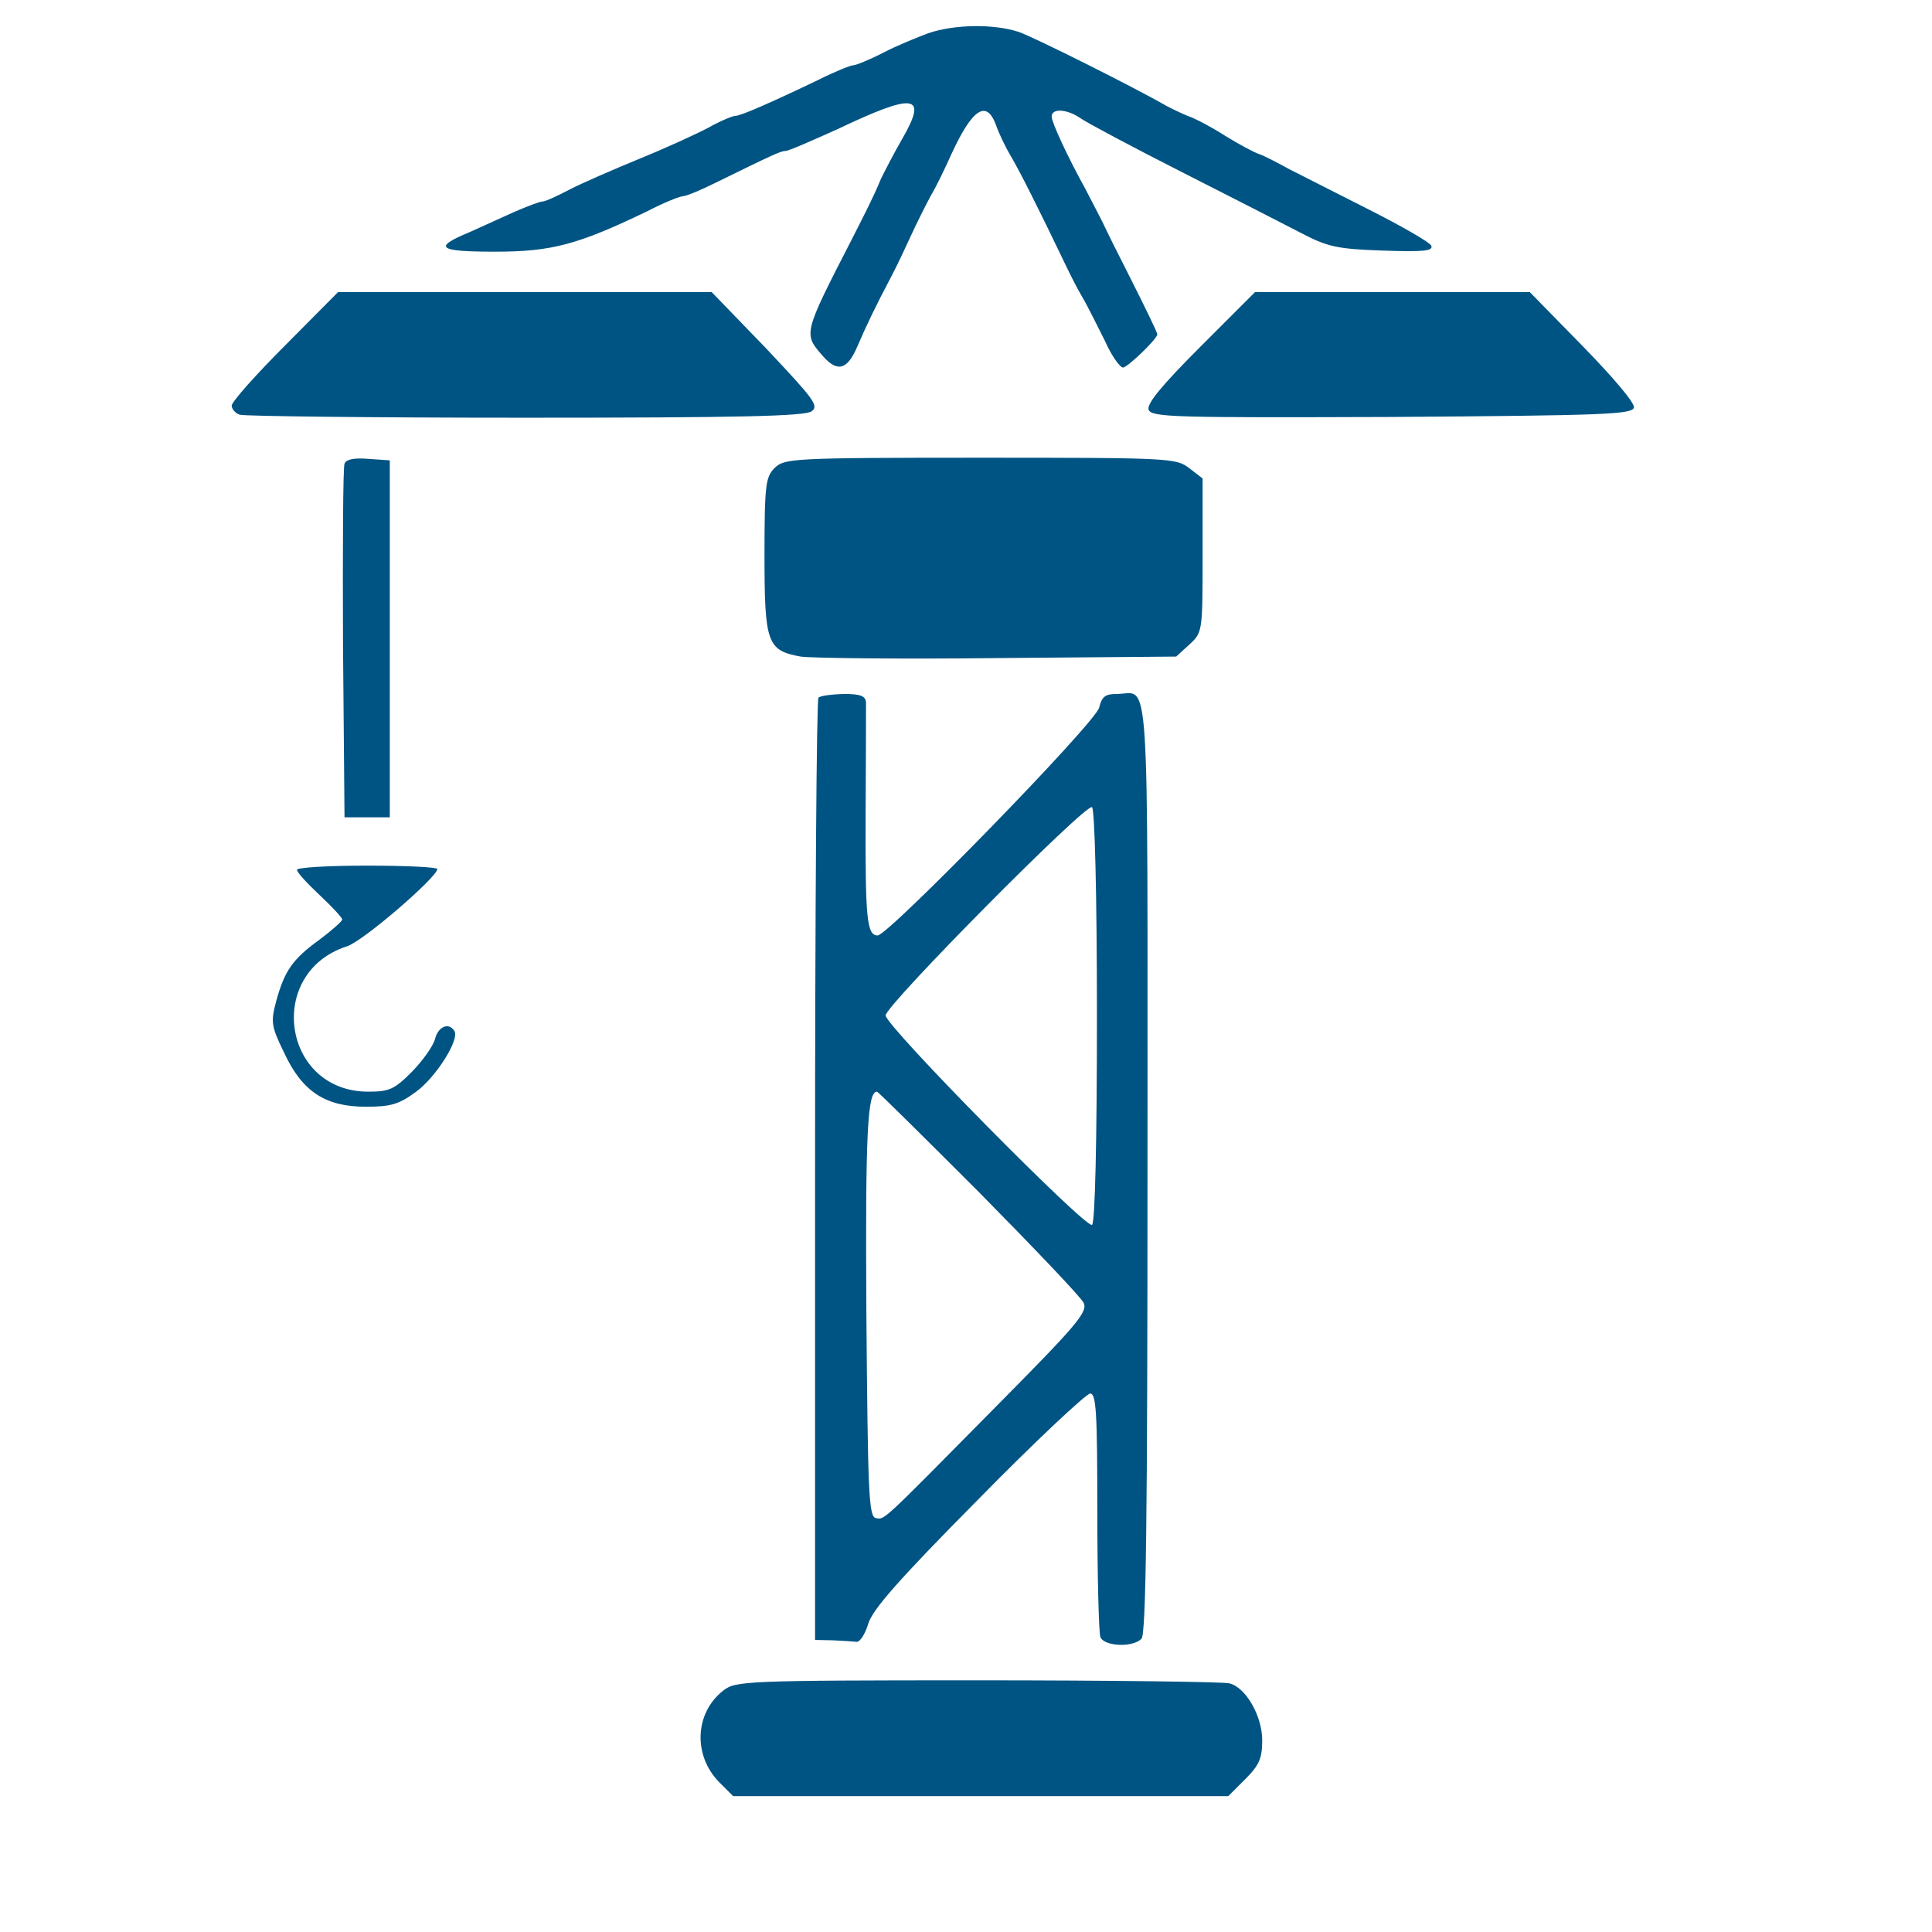 <svg xmlns="http://www.w3.org/2000/svg" viewBox="0 0 512 512"><g fill="#005483"><path d="M246 8.8c-2.9 1.1-8.4 3.3-12 5.2-3.7 1.9-7.2 3.3-7.9 3.3s-4.9 1.7-9.3 3.9c-12.5 6-20.5 9.5-21.9 9.5-.7 0-3.9 1.3-7.1 3.1-3.2 1.7-11.5 5.5-18.4 8.3-6.8 2.8-15.1 6.4-18.4 8.1-3.2 1.7-6.5 3.2-7.2 3.2-.8 0-4.1 1.3-7.6 2.8-3.5 1.6-8.8 4-11.7 5.3-9.9 4.1-8.5 5.2 6.7 5.2 15.1 0 22-1.9 40.3-10.7 4.4-2.3 8.7-4 9.5-4 .8 0 4.7-1.6 8.7-3.6 14.9-7.3 17.2-8.4 18.5-8.4.8 0 6.9-2.7 13.6-5.7 20.8-9.9 24.1-9.3 17.3 2.5-2.1 3.6-4.5 8.3-5.6 10.5-2.1 5.1-4.3 9.3-7.7 16-13.1 25.5-12.9 25.1-7.7 31.1 3.9 4.4 6.5 3.6 9.2-2.8 2.3-5.3 4.5-10 9.2-18.9 1.2-2.3 3.3-6.7 4.8-10s3.9-8.1 5.3-10.7c1.5-2.5 4-7.7 5.6-11.3 5.5-11.9 9.2-14.3 11.7-7.7.7 2.1 2.5 5.9 4 8.4 2.4 4.1 7.2 13.6 14.1 28 1.2 2.5 3.3 6.8 4.8 9.3 1.5 2.5 4.1 7.9 6 11.6 1.7 3.9 4 7.1 4.8 7.1 1.2 0 9.1-7.6 9.1-8.8 0-.5-2.8-6.3-8.3-17.2-1.9-3.7-4.7-9.3-6.3-12.7-1.7-3.3-3.7-7.2-4.5-8.7-4.7-8.5-8.9-17.6-8.9-19.1 0-2.3 4.1-2 7.6.4 1.5 1.1 13.5 7.5 26.5 14.1 13.2 6.7 27.5 14 31.9 16.3 7.1 3.7 9.6 4.3 21.7 4.7 10.9.4 13.5.1 12.9-1.3-.4-.9-7.9-5.2-16.4-9.5-8.5-4.3-18.1-9.2-21.3-10.8-3.1-1.7-6.7-3.6-8-4-1.2-.4-5.2-2.5-8.9-4.8-3.6-2.3-8.1-4.7-10-5.3-1.9-.8-4.4-2-5.7-2.7-8.3-4.8-34.5-17.9-38.9-19.5-6.6-2.2-17-2.1-24.1.3z"/><path d="M75.5 91.6c-7.7 7.7-14.1 14.9-14.1 15.9 0 .8.9 2 2.1 2.4 1.2.4 35.2.8 75.7.8 56.8 0 74.1-.4 75.9-1.7 2-1.5.5-3.3-12.1-16.7l-14.4-14.9h-99L75.5 91.6zm242.6.3c-10.3 10.3-14.3 15.2-13.7 16.7.8 2 7.2 2.1 64.5 1.9 56.8-.4 63.7-.7 64.1-2.5.3-1.2-5.6-8.1-13.6-16.3l-14-14.3h-72.8l-14.5 14.5zm-226.8 31c-.4.9-.5 22.4-.4 47.7l.4 46h12V122l-5.7-.4c-3.7-.3-5.9.1-6.3 1.3zm114 1.1c-2.4 2.4-2.7 4.4-2.7 23.3 0 23.1.7 25.1 9.6 26.7 2.4.4 25.9.7 52 .4l47.5-.4 3.5-3.2c3.5-3.2 3.5-3.5 3.5-23.6v-20.4l-3.5-2.7c-3.5-2.7-4.9-2.8-55.3-2.8-50.2 0-52 .2-54.6 2.7zm11.6 60.9c-.5.4-.9 56.8-.9 125.3v124.4l4.7.1c2.5.1 5.3.3 6.3.4.9.1 2.3-2.1 3.1-4.8 1.1-3.7 7.9-11.5 29.1-32.9 15.2-15.5 28.7-28.1 29.7-28.1 1.6 0 1.9 4.9 1.9 31.2 0 17.2.4 32.1.8 33.3.9 2.5 8.5 2.9 10.9.5 1.2-1.2 1.6-30.8 1.6-125.2 0-136.1.7-125.2-8.1-125.2-3.1 0-4 .7-4.7 3.6-.9 4-55.9 60.4-58.7 60.4-2.9 0-3.3-4.4-3.2-32 .1-15.1.1-28.4.1-29.7-.1-1.7-1.3-2.3-5.9-2.3-3.2.1-6.3.5-6.7 1zm73.8 84.4c0 33.2-.5 54.8-1.3 55.3-1.6 1.1-54.7-52.7-54.7-55.5 0-2.7 53.1-56.3 54.7-55.2.7.6 1.3 22.4 1.3 55.4zM259.5 316c14.5 14.7 27.1 27.9 27.7 29.3 1.1 2.4-2 6-22.7 26.9-31.5 31.9-30 30.5-32.4 30.1-1.9-.4-2.1-6.7-2.5-54.1-.3-48.4.3-58.9 2.8-58.9.3 0 12.4 12 27.1 26.7zM78.7 230.5c0 .7 2.7 3.6 6 6.7s6 6 6 6.5c-.1.5-2.8 2.9-6 5.3-7.2 5.2-9.3 8.3-11.5 16.3-1.5 5.6-1.3 6.7 2.1 13.7 4.8 10.3 10.9 14.3 21.7 14.3 6.7 0 8.8-.7 13.3-4 5.3-3.9 11.6-13.9 10.1-16.1-1.5-2.4-4.3-1.1-5.1 2.1-.5 1.9-3.2 5.7-6.1 8.7-4.7 4.7-6 5.3-11.6 5.3-22.8 0-27.3-31.5-5.7-38.5 4.3-1.3 24-18.4 24-20.5 0-.5-8.4-.9-18.7-.9s-18.5.5-18.5 1.1zm113 217.5c-7.6 5.9-8.1 17.2-1.1 24.3l3.7 3.7h131.2l4.5-4.5c3.7-3.7 4.5-5.5 4.5-10.3 0-6.4-4.3-14-8.7-15.1-1.5-.4-31.6-.8-66.8-.8-61.7 0-64.1.2-67.3 2.7z"/></g></svg>